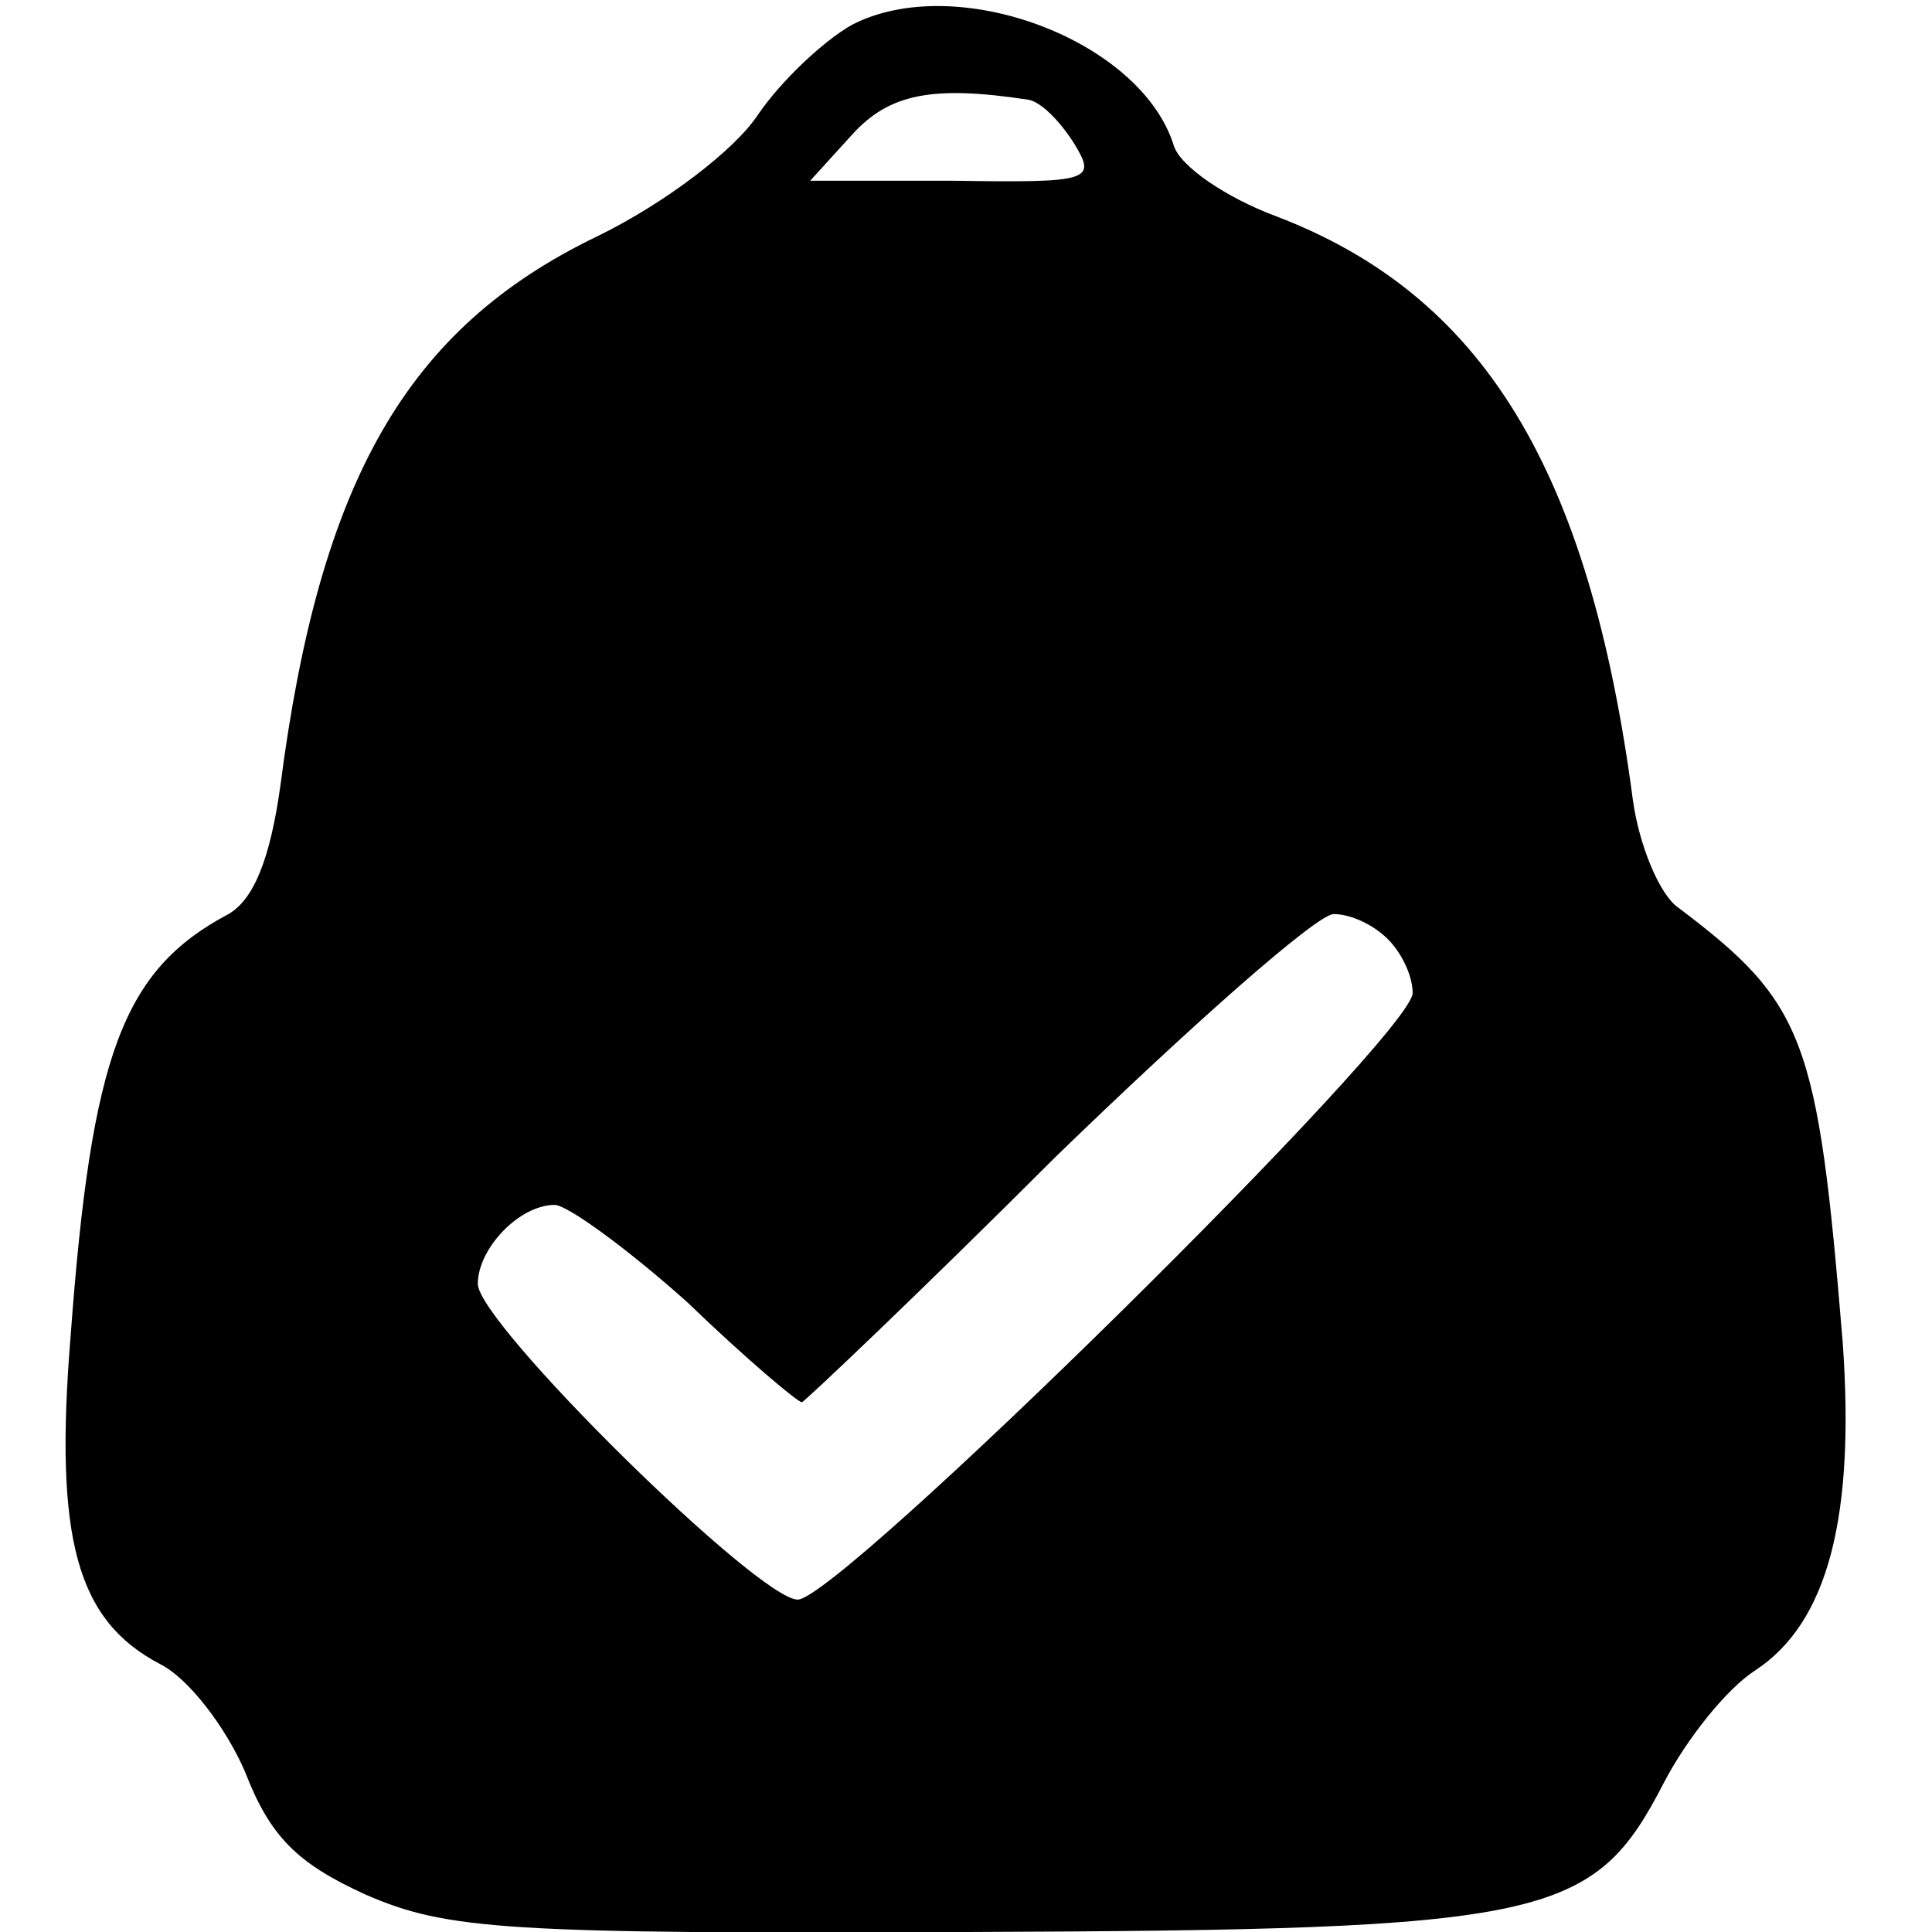<?xml version="1.0" standalone="no"?>
<!DOCTYPE svg PUBLIC "-//W3C//DTD SVG 20010904//EN"
 "http://www.w3.org/TR/2001/REC-SVG-20010904/DTD/svg10.dtd">
<svg version="1.0" xmlns="http://www.w3.org/2000/svg"
 width="93pt" height="93pt" viewBox="0 0 93 93"
 preserveAspectRatio="xMidYMid meet">
<g transform="translate(0,93) scale(0.1,-0.1)"
fill="#000000" stroke="none">
<path d="M410 918 c-14 -8 -34 -27 -45 -43 -11 -17 -45 -43 -78 -59 -91 -44
-133 -117 -152 -264 -5 -36 -13 -55 -25 -62 -51 -27 -66 -68 -76 -203 -8 -98
3 -137 43 -158 14 -7 32 -31 41 -52 12 -31 25 -44 58 -59 39 -17 68 -19 290
-18 280 1 301 6 335 72 11 21 30 45 44 54 35 23 48 74 42 158 -12 146 -18 163
-79 209 -9 6 -19 30 -22 52 -21 159 -72 243 -172 281 -24 9 -46 24 -49 34 -16
51 -105 84 -155 58z m85 -36 c6 -1 15 -10 22 -21 11 -18 8 -19 -58 -18 l-69 0
20 22 c18 20 39 24 85 17z m173 -404 c7 -7 12 -18 12 -26 0 -20 -276 -292
-296 -292 -19 0 -154 133 -154 152 0 17 20 38 37 38 6 0 35 -21 64 -47 28 -27
53 -48 55 -48 1 0 57 53 122 118 66 64 126 117 134 117 8 0 19 -5 26 -12z"/>
</g>
</svg>
